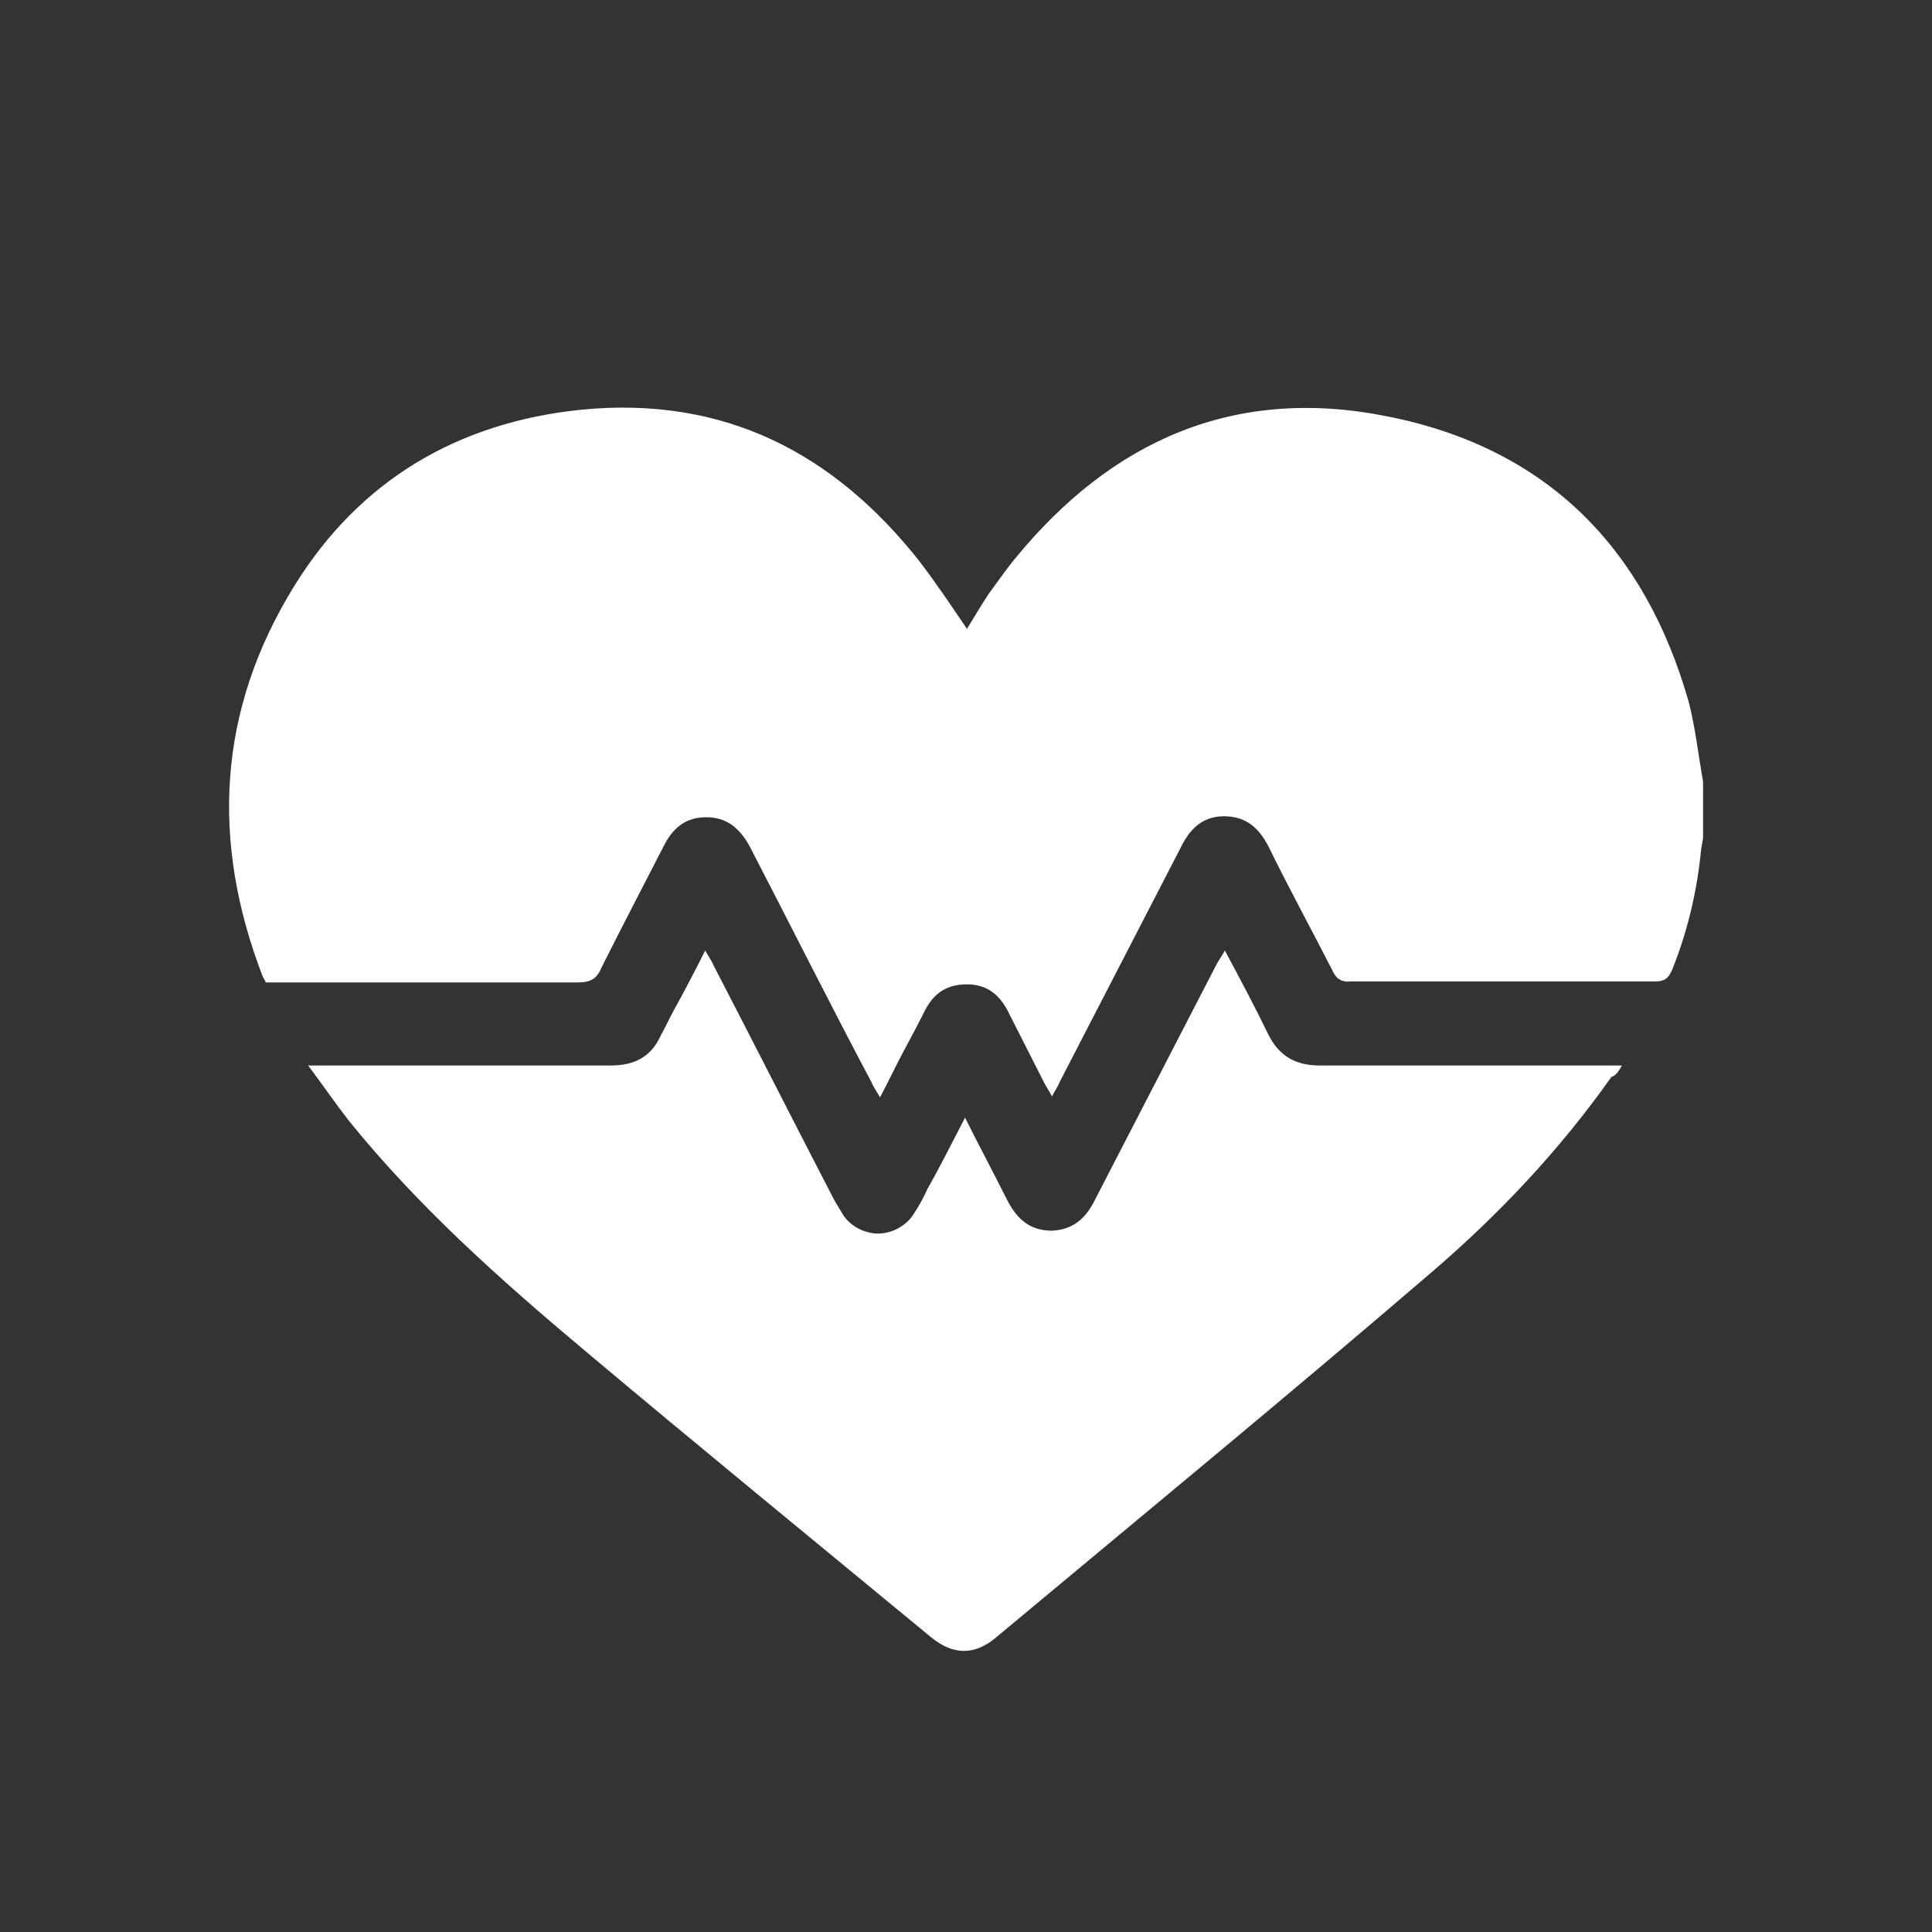 <?xml version="1.0" encoding="utf-8"?>
<!-- Generator: Adobe Illustrator 25.2.1, SVG Export Plug-In . SVG Version: 6.00 Build 0)  -->
<svg version="1.1" id="Capa_1" xmlns="http://www.w3.org/2000/svg" xmlns:xlink="http://www.w3.org/1999/xlink" x="0px" y="0px"
	 viewBox="0 0 200 200" style="enable-background:new 0 0 200 200;" xml:space="preserve">
<rect x="0" y="0" width="200" height="200" fill="#333333" stroke="none"/>
<style type="text/css">
	.st0{fill:none;}
	.st1{clip-path:url(#SVGID_2_);}
	.st2{fill:#FFFFFF;}
</style>
<path class="st0" d="M0,30C0,13.4,13.4,0,30,0h140c16.6,0,30,13.4,30,30v140c0,16.6-13.4,30-30,30H30c-16.6,0-30-13.4-30-30V30z"/>
<g>
	<defs>
		<path id="SVGID_1_" d="M176.3,28.9H40.5c-16.6,0-30,13.4-30,30v82.1c0,16.6,13.4,30,30,30h135.8V28.9z"/>
	</defs>
	<clipPath id="SVGID_2_">
		<use xlink:href="#SVGID_1_"  style="overflow:visible;"/>
	</clipPath>
	<g class="st1">
		<path class="st2" d="M176.3,80.9c-0.5-2.8-0.8-5.6-1.5-8.3c-4.5-15.7-14.5-26.2-31.2-29.5c-15.9-3.2-28.6,2.6-38.5,14.7
			c-1,1.2-1.8,2.4-2.7,3.6c-0.8,1.2-1.5,2.4-2.3,3.7c-1.7-2.5-3.3-4.9-5-7.1c-8.8-11.1-20.1-17-34.8-15.6
			c-13,1.3-23.1,7.4-29.8,18.2c-8,12.9-8.7,26.5-3.3,40.5c0.1,0.2,0.2,0.3,0.3,0.6h1.6c10.2,0,20.5,0,30.7,0c1.4,0,2-0.4,2.5-1.6
			c2.1-4.2,4.3-8.4,6.4-12.5c0.9-1.8,2.2-3,4.4-3c2.2,0,3.5,1.2,4.5,3c4.2,8.1,8.3,16.3,12.6,24.4c0.2,0.5,0.5,0.9,0.9,1.6
			c0.9-1.7,1.6-3.2,2.4-4.7c0.7-1.3,1.4-2.6,2.1-4c0.9-1.9,2.2-3,4.5-3c2.2,0,3.5,1.2,4.4,3.1c1.2,2.4,2.4,4.7,3.6,7.1
			c0.2,0.4,0.5,0.8,0.8,1.4c0.3-0.6,0.6-1,0.8-1.5c4.2-8.1,8.4-16.3,12.6-24.4c0.9-1.8,2.2-3.1,4.4-3.1c2.3,0,3.6,1.2,4.6,3.1
			c2.1,4.3,4.4,8.5,6.6,12.8c0.4,0.9,0.9,1.3,2,1.2c10.5,0,21,0,31.4,0c1,0,1.4-0.3,1.8-1.2c1.6-4,2.6-8.2,3-12.5
			c0.1-0.4,0.1-0.7,0.2-1.1L176.3,80.9z"/>
		<path class="st2" d="M167.9,110.3h-4.6c-8.9,0-17.8,0-26.7,0c-2.5,0-4.2-1-5.3-3.2c-1.4-2.9-2.9-5.7-4.5-8.7
			c-0.4,0.7-0.7,1.1-0.9,1.5c-4.2,8.1-8.4,16.3-12.6,24.4c-0.9,1.8-2.2,3-4.4,3.1c-2.3,0-3.6-1.2-4.6-3.1c-1.4-2.8-2.9-5.6-4.4-8.6
			c-1.4,2.7-2.6,5.1-3.9,7.4c-0.4,0.9-0.9,1.8-1.5,2.7c-0.4,0.6-0.9,1-1.6,1.4c-0.6,0.3-1.3,0.5-2,0.5c-0.7,0-1.4-0.2-2-0.5
			c-0.6-0.3-1.2-0.8-1.6-1.4c-0.3-0.5-0.6-1-0.9-1.5c-4.2-8.1-8.3-16.2-12.5-24.3c-0.2-0.5-0.5-0.9-0.9-1.6
			c-1.1,2.2-2.1,4.1-3.2,6.1c-0.5,0.9-0.9,1.8-1.4,2.7c-1,2.2-2.7,3.1-5.2,3.1c-9.8,0-19.6,0-29.3,0h-2c1.5,2,2.8,3.9,4.2,5.7
			c7.1,8.8,15.6,16.4,24.3,23.7c11.9,10,24,19.9,36,29.8c2.2,1.8,4.4,1.9,6.6,0.1c15.1-12.6,30.3-25.1,45.2-37.9
			c7-6,13.3-12.7,18.6-20.2C167.3,111.3,167.5,111,167.9,110.3z"/>
	</g>
</g>
</svg>
